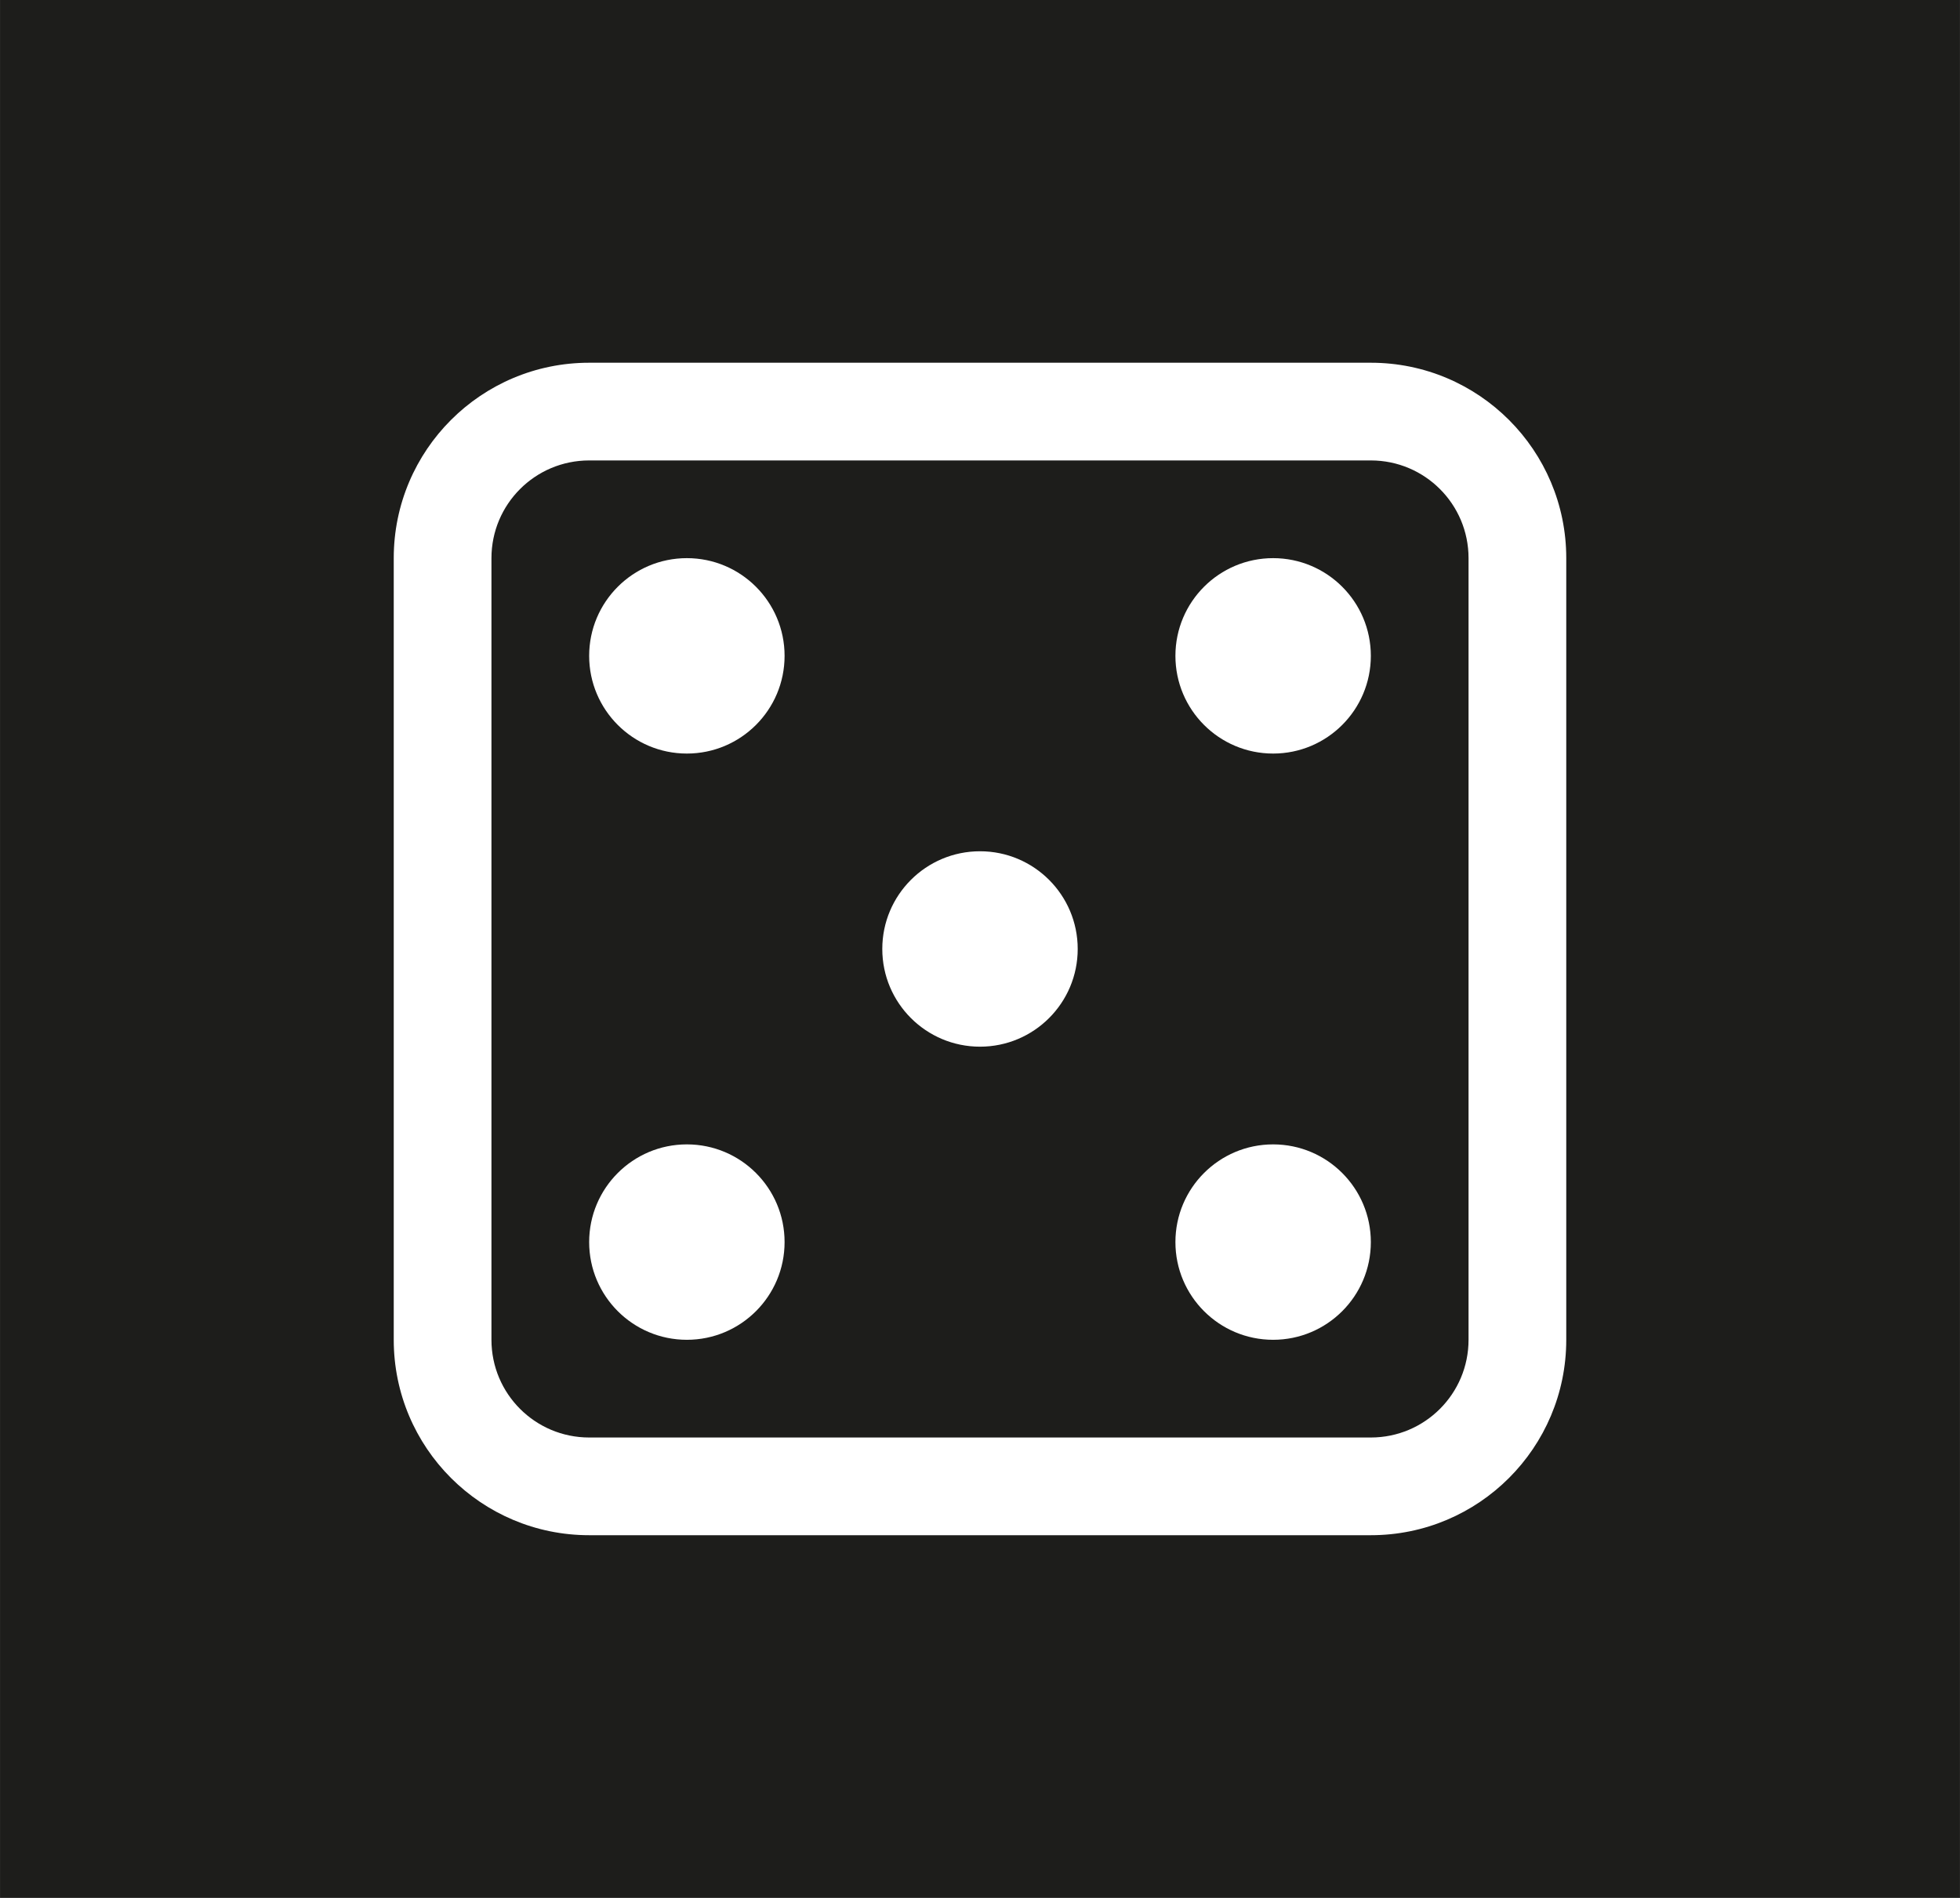 <?xml version="1.0" encoding="UTF-8"?><svg id="Layer_1" xmlns="http://www.w3.org/2000/svg" width="14.153mm" height="13.705mm" xmlns:xlink="http://www.w3.org/1999/xlink" viewBox="0 0 40.118 38.849"><defs><clipPath id="clippath"><rect x="8.059" y="7.425" width="24" height="24" style="fill:none;"/></clipPath></defs><rect width="40.118" height="38.849" style="fill:#1d1d1b;"/><g style="clip-path:url(#clippath);"><g><path d="m28.059,9.425c1.105,0,2,.895,2,2v16c0,1.105-.895,2-2,2H12.059c-1.105,0-2-.895-2-2V11.425c0-1.105.895-2,2-2h16m0-2H12.059c-2.209,0-4,1.791-4,4v16c0,2.209,1.791,4,4,4h16c2.209,0,4-1.791,4-4V11.425c0-2.209-1.791-4-4-4Z" style="fill:#fff;"/><circle cx="14.059" cy="13.425" r="2" style="fill:#fff;"/><circle cx="26.059" cy="13.425" r="2" style="fill:#fff;"/><circle cx="26.059" cy="25.425" r="2" style="fill:#fff;"/><circle cx="14.059" cy="25.425" r="2" style="fill:#fff;"/><circle cx="20.059" cy="19.425" r="2" style="fill:#fff;"/></g></g></svg>